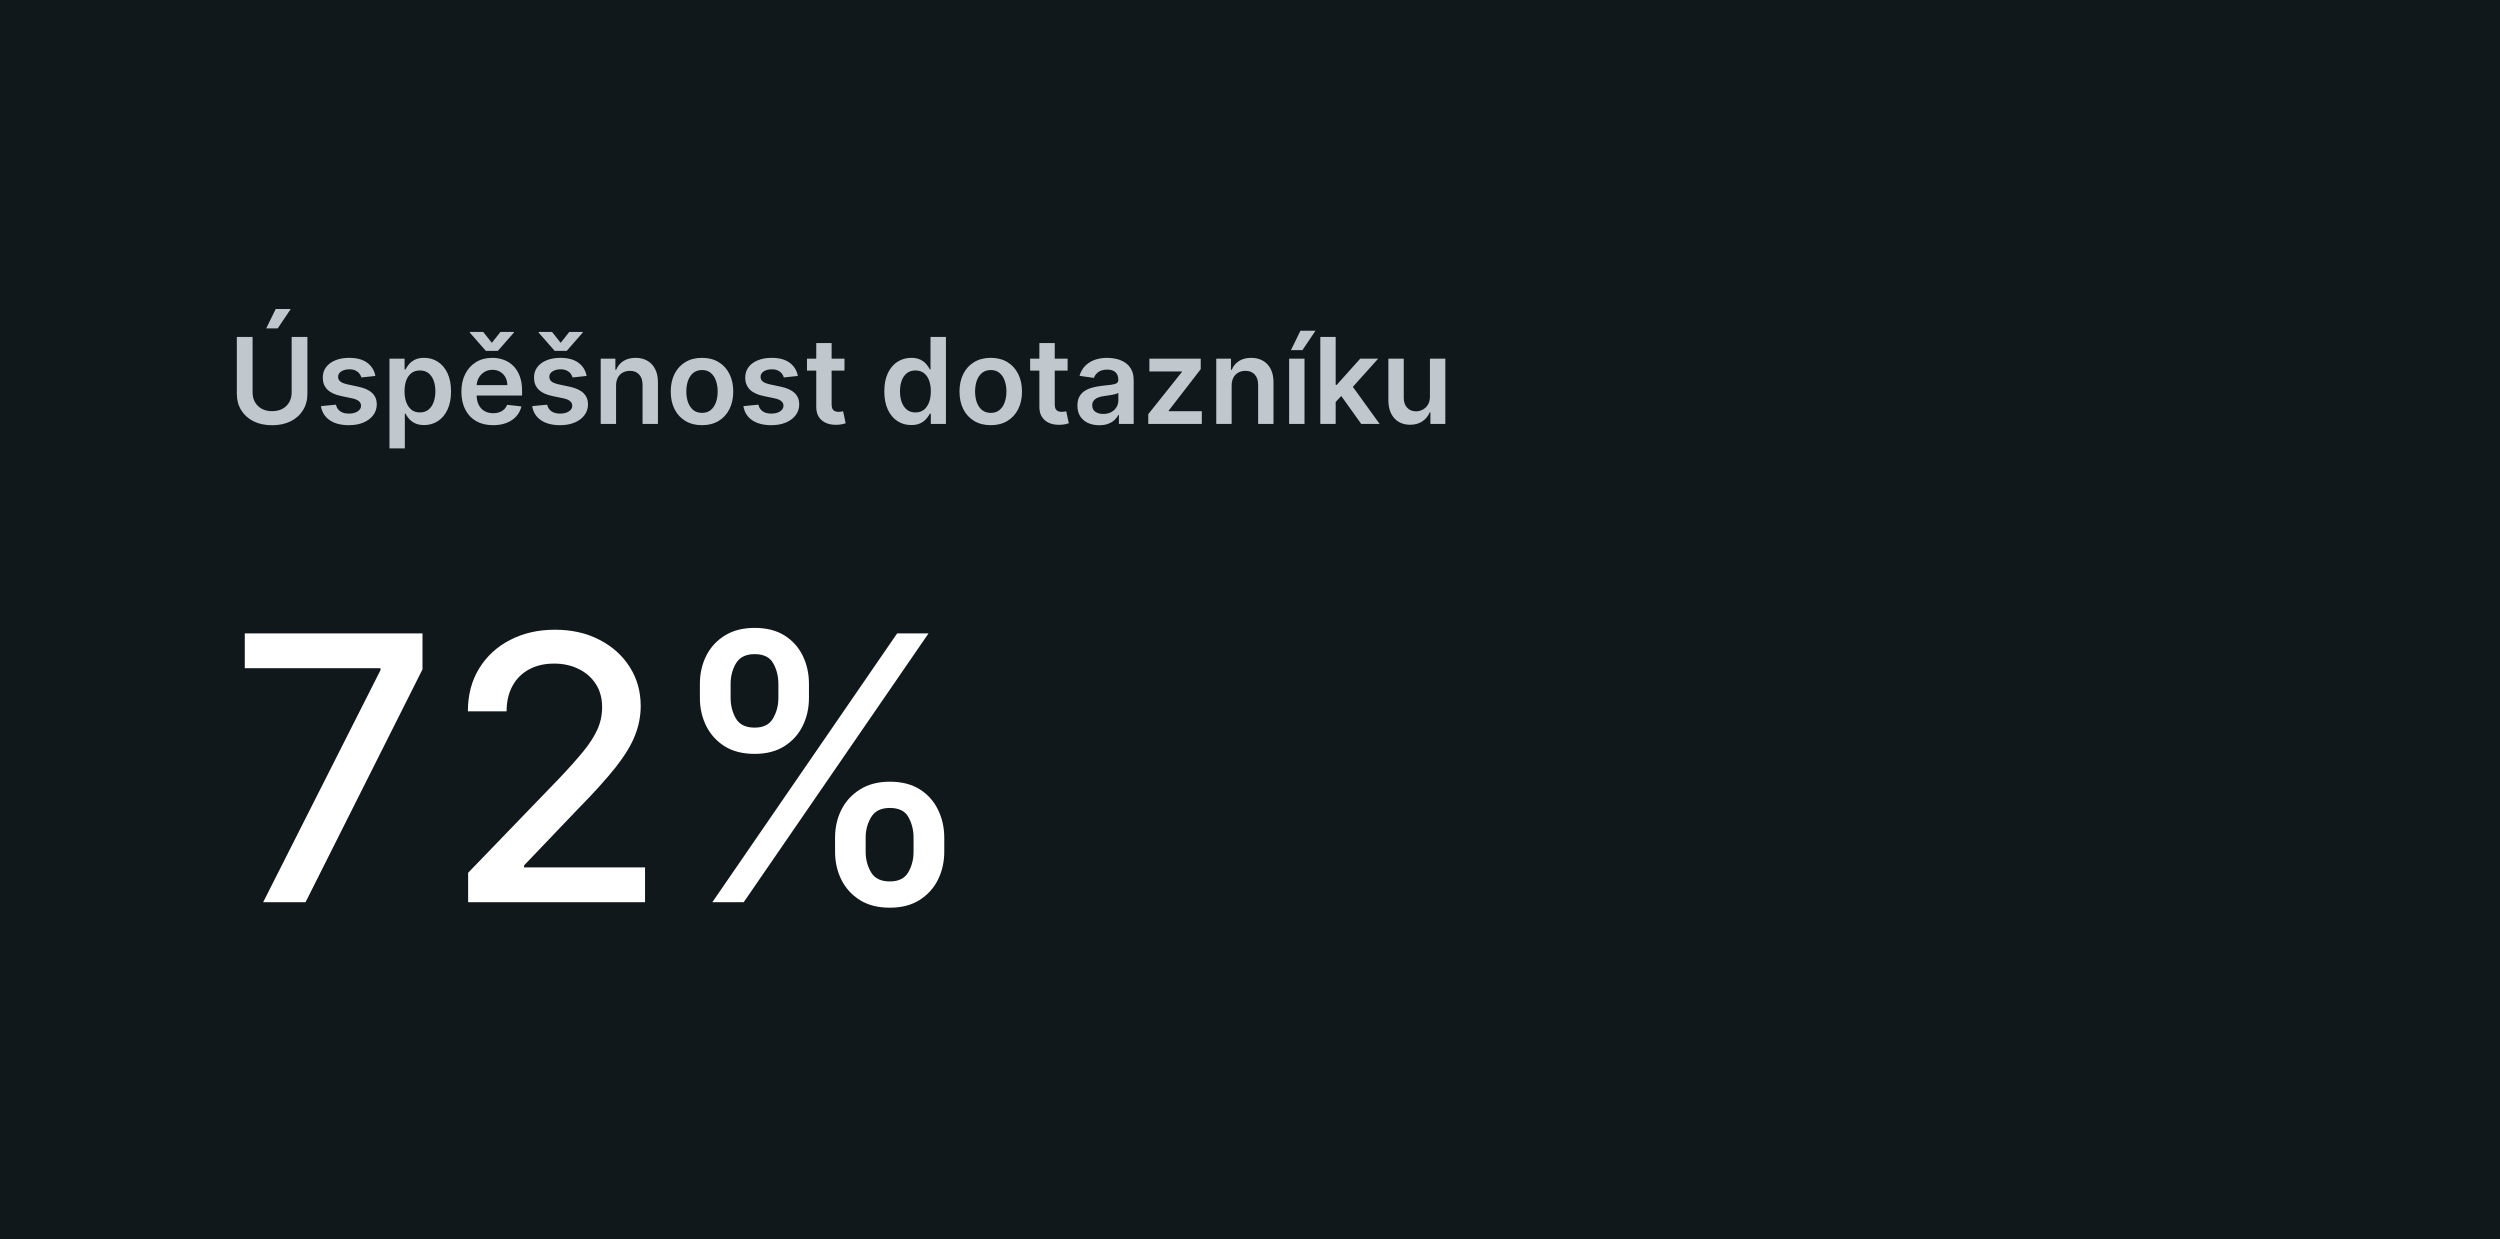 <svg width="230" height="114" viewBox="0 0 230 114" fill="none" xmlns="http://www.w3.org/2000/svg">
<rect width="230" height="114" fill="#11181C"/>
<path d="M26.832 31H28.281V36.227C28.281 36.8 28.146 37.303 27.875 37.738C27.607 38.173 27.229 38.513 26.742 38.758C26.255 39 25.686 39.121 25.035 39.121C24.381 39.121 23.811 39 23.324 38.758C22.837 38.513 22.46 38.173 22.191 37.738C21.923 37.303 21.789 36.8 21.789 36.227V31H23.238V36.105C23.238 36.439 23.311 36.736 23.457 36.996C23.605 37.257 23.814 37.461 24.082 37.609C24.35 37.755 24.668 37.828 25.035 37.828C25.402 37.828 25.72 37.755 25.988 37.609C26.259 37.461 26.467 37.257 26.613 36.996C26.759 36.736 26.832 36.439 26.832 36.105V31ZM24.492 30.211L25.367 28.426H26.75L25.551 30.211H24.492ZM34.536 34.586L33.247 34.727C33.211 34.596 33.147 34.474 33.056 34.359C32.967 34.245 32.847 34.152 32.696 34.082C32.545 34.012 32.36 33.977 32.142 33.977C31.847 33.977 31.6 34.04 31.399 34.168C31.201 34.296 31.104 34.461 31.106 34.664C31.104 34.839 31.168 34.98 31.298 35.09C31.431 35.199 31.649 35.289 31.954 35.359L32.977 35.578C33.545 35.7 33.967 35.895 34.243 36.16C34.522 36.426 34.662 36.773 34.665 37.203C34.662 37.581 34.552 37.914 34.333 38.203C34.117 38.49 33.816 38.714 33.431 38.875C33.045 39.036 32.602 39.117 32.102 39.117C31.368 39.117 30.777 38.964 30.329 38.656C29.881 38.346 29.614 37.915 29.528 37.363L30.907 37.23C30.97 37.501 31.102 37.706 31.306 37.844C31.509 37.982 31.773 38.051 32.099 38.051C32.435 38.051 32.704 37.982 32.907 37.844C33.113 37.706 33.216 37.535 33.216 37.332C33.216 37.16 33.149 37.018 33.017 36.906C32.886 36.794 32.683 36.708 32.407 36.648L31.384 36.434C30.808 36.314 30.383 36.112 30.106 35.828C29.83 35.542 29.694 35.18 29.696 34.742C29.694 34.372 29.794 34.052 29.997 33.781C30.203 33.508 30.488 33.297 30.852 33.148C31.22 32.997 31.643 32.922 32.122 32.922C32.825 32.922 33.379 33.072 33.782 33.371C34.188 33.671 34.44 34.075 34.536 34.586ZM35.831 41.25V33H37.222V33.992H37.304C37.377 33.846 37.48 33.691 37.612 33.527C37.745 33.361 37.925 33.219 38.151 33.102C38.378 32.982 38.667 32.922 39.019 32.922C39.482 32.922 39.9 33.04 40.273 33.277C40.648 33.512 40.944 33.859 41.163 34.32C41.384 34.779 41.495 35.341 41.495 36.008C41.495 36.667 41.387 37.227 41.171 37.688C40.955 38.148 40.66 38.5 40.288 38.742C39.916 38.984 39.494 39.105 39.023 39.105C38.679 39.105 38.394 39.048 38.167 38.934C37.94 38.819 37.758 38.681 37.62 38.52C37.485 38.355 37.379 38.2 37.304 38.055H37.245V41.25H35.831ZM37.218 36C37.218 36.388 37.273 36.728 37.382 37.02C37.494 37.311 37.654 37.539 37.862 37.703C38.073 37.865 38.328 37.945 38.628 37.945C38.94 37.945 39.202 37.862 39.413 37.695C39.624 37.526 39.783 37.296 39.89 37.004C39.999 36.71 40.054 36.375 40.054 36C40.054 35.628 40 35.297 39.894 35.008C39.787 34.719 39.628 34.492 39.417 34.328C39.206 34.164 38.943 34.082 38.628 34.082C38.326 34.082 38.069 34.161 37.858 34.32C37.648 34.479 37.487 34.702 37.378 34.988C37.271 35.275 37.218 35.612 37.218 36ZM45.362 39.117C44.761 39.117 44.241 38.992 43.804 38.742C43.369 38.49 43.034 38.133 42.8 37.672C42.565 37.208 42.448 36.663 42.448 36.035C42.448 35.418 42.565 34.876 42.8 34.41C43.037 33.941 43.367 33.577 43.792 33.316C44.217 33.053 44.715 32.922 45.288 32.922C45.658 32.922 46.007 32.982 46.335 33.102C46.666 33.219 46.957 33.401 47.21 33.648C47.465 33.896 47.666 34.211 47.812 34.594C47.957 34.974 48.03 35.427 48.03 35.953V36.387H43.112V35.434H46.675C46.672 35.163 46.614 34.922 46.499 34.711C46.384 34.497 46.224 34.329 46.019 34.207C45.815 34.085 45.578 34.023 45.308 34.023C45.019 34.023 44.765 34.094 44.546 34.234C44.327 34.372 44.157 34.555 44.034 34.781C43.914 35.005 43.853 35.251 43.851 35.52V36.352C43.851 36.7 43.914 37 44.042 37.25C44.17 37.497 44.348 37.688 44.577 37.82C44.806 37.95 45.075 38.016 45.382 38.016C45.588 38.016 45.774 37.987 45.94 37.93C46.107 37.87 46.252 37.783 46.374 37.668C46.496 37.553 46.589 37.411 46.651 37.242L47.972 37.391C47.888 37.74 47.73 38.044 47.495 38.305C47.263 38.562 46.967 38.763 46.605 38.906C46.242 39.047 45.828 39.117 45.362 39.117ZM44.456 30.539L45.249 31.539L46.042 30.539H47.28V30.594L45.804 32.281H44.698L43.218 30.594V30.539H44.456ZM53.969 34.586L52.68 34.727C52.643 34.596 52.579 34.474 52.488 34.359C52.4 34.245 52.28 34.152 52.129 34.082C51.978 34.012 51.793 33.977 51.574 33.977C51.28 33.977 51.033 34.04 50.832 34.168C50.634 34.296 50.536 34.461 50.539 34.664C50.536 34.839 50.6 34.98 50.73 35.09C50.863 35.199 51.082 35.289 51.387 35.359L52.41 35.578C52.978 35.7 53.4 35.895 53.676 36.16C53.954 36.426 54.095 36.773 54.098 37.203C54.095 37.581 53.984 37.914 53.766 38.203C53.55 38.49 53.249 38.714 52.863 38.875C52.478 39.036 52.035 39.117 51.535 39.117C50.801 39.117 50.21 38.964 49.762 38.656C49.314 38.346 49.047 37.915 48.961 37.363L50.34 37.23C50.402 37.501 50.535 37.706 50.738 37.844C50.941 37.982 51.206 38.051 51.531 38.051C51.867 38.051 52.137 37.982 52.34 37.844C52.546 37.706 52.648 37.535 52.648 37.332C52.648 37.16 52.582 37.018 52.449 36.906C52.319 36.794 52.116 36.708 51.84 36.648L50.816 36.434C50.241 36.314 49.815 36.112 49.539 35.828C49.263 35.542 49.126 35.18 49.129 34.742C49.126 34.372 49.227 34.052 49.43 33.781C49.635 33.508 49.921 33.297 50.285 33.148C50.652 32.997 51.075 32.922 51.555 32.922C52.258 32.922 52.811 33.072 53.215 33.371C53.621 33.671 53.872 34.075 53.969 34.586ZM50.789 30.539L51.582 31.539L52.375 30.539H53.613V30.594L52.137 32.281H51.031L49.551 30.594V30.539H50.789ZM56.678 35.484V39H55.264V33H56.615V34.02H56.685C56.824 33.684 57.044 33.417 57.346 33.219C57.65 33.021 58.027 32.922 58.475 32.922C58.889 32.922 59.249 33.01 59.557 33.188C59.867 33.365 60.106 33.621 60.275 33.957C60.447 34.293 60.532 34.7 60.529 35.18V39H59.115V35.398C59.115 34.997 59.011 34.684 58.803 34.457C58.597 34.23 58.312 34.117 57.947 34.117C57.7 34.117 57.48 34.172 57.287 34.281C57.097 34.388 56.947 34.543 56.838 34.746C56.731 34.949 56.678 35.195 56.678 35.484ZM64.584 39.117C63.998 39.117 63.49 38.988 63.06 38.73C62.631 38.473 62.297 38.112 62.06 37.648C61.826 37.185 61.709 36.643 61.709 36.023C61.709 35.404 61.826 34.861 62.06 34.395C62.297 33.928 62.631 33.566 63.06 33.309C63.49 33.051 63.998 32.922 64.584 32.922C65.17 32.922 65.678 33.051 66.107 33.309C66.537 33.566 66.869 33.928 67.103 34.395C67.341 34.861 67.459 35.404 67.459 36.023C67.459 36.643 67.341 37.185 67.103 37.648C66.869 38.112 66.537 38.473 66.107 38.73C65.678 38.988 65.17 39.117 64.584 39.117ZM64.592 37.984C64.909 37.984 65.175 37.897 65.389 37.723C65.602 37.546 65.761 37.309 65.865 37.012C65.972 36.715 66.025 36.384 66.025 36.02C66.025 35.652 65.972 35.32 65.865 35.023C65.761 34.724 65.602 34.486 65.389 34.309C65.175 34.132 64.909 34.043 64.592 34.043C64.266 34.043 63.995 34.132 63.779 34.309C63.566 34.486 63.406 34.724 63.299 35.023C63.195 35.32 63.143 35.652 63.143 36.02C63.143 36.384 63.195 36.715 63.299 37.012C63.406 37.309 63.566 37.546 63.779 37.723C63.995 37.897 64.266 37.984 64.592 37.984ZM73.401 34.586L72.112 34.727C72.076 34.596 72.012 34.474 71.921 34.359C71.832 34.245 71.713 34.152 71.561 34.082C71.41 34.012 71.226 33.977 71.007 33.977C70.713 33.977 70.465 34.04 70.265 34.168C70.067 34.296 69.969 34.461 69.972 34.664C69.969 34.839 70.033 34.98 70.163 35.09C70.296 35.199 70.515 35.289 70.819 35.359L71.843 35.578C72.41 35.7 72.832 35.895 73.108 36.16C73.387 36.426 73.528 36.773 73.53 37.203C73.528 37.581 73.417 37.914 73.198 38.203C72.982 38.49 72.681 38.714 72.296 38.875C71.91 39.036 71.468 39.117 70.968 39.117C70.233 39.117 69.642 38.964 69.194 38.656C68.746 38.346 68.48 37.915 68.394 37.363L69.772 37.23C69.835 37.501 69.968 37.706 70.171 37.844C70.374 37.982 70.638 38.051 70.964 38.051C71.3 38.051 71.569 37.982 71.772 37.844C71.978 37.706 72.081 37.535 72.081 37.332C72.081 37.16 72.015 37.018 71.882 36.906C71.752 36.794 71.549 36.708 71.272 36.648L70.249 36.434C69.674 36.314 69.248 36.112 68.972 35.828C68.696 35.542 68.559 35.18 68.561 34.742C68.559 34.372 68.659 34.052 68.862 33.781C69.068 33.508 69.353 33.297 69.718 33.148C70.085 32.997 70.508 32.922 70.987 32.922C71.69 32.922 72.244 33.072 72.647 33.371C73.054 33.671 73.305 34.075 73.401 34.586ZM77.692 33V34.094H74.243V33H77.692ZM75.095 31.562H76.509V37.195C76.509 37.385 76.537 37.531 76.595 37.633C76.655 37.732 76.733 37.8 76.829 37.836C76.925 37.872 77.032 37.891 77.149 37.891C77.238 37.891 77.319 37.884 77.392 37.871C77.467 37.858 77.524 37.846 77.564 37.836L77.802 38.941C77.726 38.967 77.618 38.996 77.478 39.027C77.34 39.059 77.17 39.077 76.97 39.082C76.616 39.092 76.296 39.039 76.013 38.922C75.729 38.802 75.504 38.617 75.337 38.367C75.173 38.117 75.092 37.805 75.095 37.43V31.562ZM83.83 39.105C83.359 39.105 82.937 38.984 82.564 38.742C82.192 38.5 81.898 38.148 81.682 37.688C81.466 37.227 81.357 36.667 81.357 36.008C81.357 35.341 81.467 34.779 81.686 34.32C81.907 33.859 82.205 33.512 82.58 33.277C82.955 33.04 83.373 32.922 83.834 32.922C84.186 32.922 84.475 32.982 84.701 33.102C84.928 33.219 85.107 33.361 85.24 33.527C85.373 33.691 85.476 33.846 85.549 33.992H85.607V31H87.025V39H85.635V38.055H85.549C85.476 38.2 85.37 38.355 85.232 38.52C85.094 38.681 84.912 38.819 84.686 38.934C84.459 39.048 84.174 39.105 83.83 39.105ZM84.225 37.945C84.524 37.945 84.779 37.865 84.99 37.703C85.201 37.539 85.361 37.311 85.471 37.02C85.58 36.728 85.635 36.388 85.635 36C85.635 35.612 85.58 35.275 85.471 34.988C85.364 34.702 85.205 34.479 84.994 34.32C84.786 34.161 84.529 34.082 84.225 34.082C83.909 34.082 83.647 34.164 83.436 34.328C83.225 34.492 83.066 34.719 82.959 35.008C82.852 35.297 82.799 35.628 82.799 36C82.799 36.375 82.852 36.71 82.959 37.004C83.068 37.296 83.228 37.526 83.439 37.695C83.653 37.862 83.915 37.945 84.225 37.945ZM91.149 39.117C90.564 39.117 90.056 38.988 89.626 38.73C89.196 38.473 88.863 38.112 88.626 37.648C88.392 37.185 88.274 36.643 88.274 36.023C88.274 35.404 88.392 34.861 88.626 34.395C88.863 33.928 89.196 33.566 89.626 33.309C90.056 33.051 90.564 32.922 91.149 32.922C91.735 32.922 92.243 33.051 92.673 33.309C93.103 33.566 93.435 33.928 93.669 34.395C93.906 34.861 94.024 35.404 94.024 36.023C94.024 36.643 93.906 37.185 93.669 37.648C93.435 38.112 93.103 38.473 92.673 38.73C92.243 38.988 91.735 39.117 91.149 39.117ZM91.157 37.984C91.475 37.984 91.741 37.897 91.954 37.723C92.168 37.546 92.326 37.309 92.431 37.012C92.537 36.715 92.591 36.384 92.591 36.02C92.591 35.652 92.537 35.32 92.431 35.023C92.326 34.724 92.168 34.486 91.954 34.309C91.741 34.132 91.475 34.043 91.157 34.043C90.832 34.043 90.561 34.132 90.345 34.309C90.131 34.486 89.971 34.724 89.864 35.023C89.76 35.32 89.708 35.652 89.708 36.02C89.708 36.384 89.76 36.715 89.864 37.012C89.971 37.309 90.131 37.546 90.345 37.723C90.561 37.897 90.832 37.984 91.157 37.984ZM98.221 33V34.094H94.772V33H98.221ZM95.623 31.562H97.037V37.195C97.037 37.385 97.066 37.531 97.123 37.633C97.183 37.732 97.261 37.8 97.357 37.836C97.454 37.872 97.561 37.891 97.678 37.891C97.766 37.891 97.847 37.884 97.92 37.871C97.995 37.858 98.053 37.846 98.092 37.836L98.33 38.941C98.255 38.967 98.147 38.996 98.006 39.027C97.868 39.059 97.699 39.077 97.498 39.082C97.144 39.092 96.825 39.039 96.541 38.922C96.257 38.802 96.032 38.617 95.865 38.367C95.701 38.117 95.62 37.805 95.623 37.43V31.562ZM101.13 39.121C100.75 39.121 100.407 39.053 100.103 38.918C99.8 38.78 99.561 38.577 99.384 38.309C99.209 38.04 99.122 37.71 99.122 37.316C99.122 36.978 99.185 36.698 99.31 36.477C99.435 36.255 99.605 36.078 99.821 35.945C100.037 35.812 100.281 35.712 100.552 35.645C100.825 35.574 101.108 35.523 101.399 35.492C101.751 35.456 102.036 35.423 102.255 35.395C102.474 35.363 102.632 35.316 102.731 35.254C102.833 35.189 102.884 35.089 102.884 34.953V34.93C102.884 34.635 102.797 34.408 102.622 34.246C102.448 34.085 102.196 34.004 101.868 34.004C101.522 34.004 101.247 34.079 101.044 34.23C100.843 34.382 100.708 34.56 100.638 34.766L99.317 34.578C99.421 34.214 99.593 33.909 99.833 33.664C100.073 33.417 100.366 33.232 100.712 33.109C101.058 32.984 101.441 32.922 101.86 32.922C102.149 32.922 102.437 32.956 102.724 33.023C103.01 33.091 103.272 33.203 103.509 33.359C103.746 33.513 103.936 33.723 104.079 33.988C104.225 34.254 104.298 34.586 104.298 34.984V39H102.938V38.176H102.892C102.806 38.342 102.685 38.499 102.528 38.645C102.375 38.788 102.181 38.904 101.946 38.992C101.715 39.078 101.442 39.121 101.13 39.121ZM101.497 38.082C101.781 38.082 102.027 38.026 102.235 37.914C102.444 37.8 102.604 37.648 102.716 37.461C102.83 37.273 102.888 37.069 102.888 36.848V36.141C102.843 36.177 102.768 36.211 102.661 36.242C102.557 36.273 102.44 36.301 102.31 36.324C102.179 36.348 102.05 36.368 101.923 36.387C101.795 36.405 101.685 36.421 101.591 36.434C101.38 36.462 101.191 36.509 101.024 36.574C100.858 36.639 100.726 36.73 100.63 36.848C100.534 36.962 100.485 37.111 100.485 37.293C100.485 37.553 100.58 37.75 100.771 37.883C100.961 38.016 101.203 38.082 101.497 38.082ZM105.642 39V38.102L108.735 34.223V34.172H105.743V33H110.466V33.965L107.521 37.777V37.828H110.567V39H105.642ZM113.311 35.484V39H111.896V33H113.248V34.02H113.318C113.456 33.684 113.676 33.417 113.979 33.219C114.283 33.021 114.66 32.922 115.107 32.922C115.521 32.922 115.882 33.01 116.189 33.188C116.499 33.365 116.739 33.621 116.908 33.957C117.08 34.293 117.165 34.7 117.162 35.18V39H115.748V35.398C115.748 34.997 115.644 34.684 115.436 34.457C115.23 34.23 114.945 34.117 114.58 34.117C114.333 34.117 114.113 34.172 113.92 34.281C113.73 34.388 113.58 34.543 113.471 34.746C113.364 34.949 113.311 35.195 113.311 35.484ZM118.6 39V33H120.014V39H118.6ZM118.768 32.211L119.643 30.426H121.025L119.826 32.211H118.768ZM122.757 37.117L122.753 35.41H122.979L125.136 33H126.788L124.136 35.953H123.843L122.757 37.117ZM121.468 39V31H122.882V39H121.468ZM125.233 39L123.28 36.27L124.233 35.273L126.925 39H125.233ZM131.555 36.477V33H132.969V39H131.598V37.934H131.535C131.4 38.27 131.177 38.544 130.867 38.758C130.56 38.971 130.181 39.078 129.73 39.078C129.337 39.078 128.99 38.991 128.688 38.816C128.388 38.639 128.154 38.383 127.984 38.047C127.815 37.708 127.73 37.3 127.73 36.82V33H129.145V36.602C129.145 36.982 129.249 37.284 129.457 37.508C129.665 37.732 129.939 37.844 130.277 37.844C130.486 37.844 130.688 37.793 130.883 37.691C131.078 37.59 131.238 37.439 131.363 37.238C131.491 37.035 131.555 36.781 131.555 36.477Z" fill="#C1C8CD"/>
<path d="M24.212 83L35.006 61.653V61.472H22.521V58.273H38.869V61.581L28.111 83H24.212ZM43.068 83V80.296L51.435 71.626C52.329 70.685 53.065 69.86 53.645 69.151C54.232 68.435 54.671 67.755 54.961 67.111C55.251 66.467 55.395 65.783 55.395 65.058C55.395 64.237 55.202 63.529 54.816 62.933C54.429 62.33 53.902 61.867 53.234 61.545C52.566 61.215 51.813 61.05 50.976 61.05C50.091 61.05 49.318 61.231 48.658 61.593C47.998 61.955 47.491 62.466 47.137 63.126C46.783 63.786 46.606 64.559 46.606 65.445H43.044C43.044 63.939 43.39 62.623 44.082 61.496C44.774 60.37 45.724 59.496 46.932 58.876C48.139 58.249 49.511 57.935 51.049 57.935C52.602 57.935 53.971 58.245 55.154 58.864C56.345 59.476 57.275 60.313 57.943 61.376C58.611 62.43 58.945 63.621 58.945 64.95C58.945 65.867 58.772 66.765 58.426 67.642C58.088 68.519 57.496 69.497 56.651 70.576C55.806 71.647 54.631 72.947 53.126 74.476L48.212 79.619V79.8H59.344V83H43.068ZM76.826 78.364V77.06C76.826 76.126 77.02 75.273 77.406 74.5C77.8 73.719 78.372 73.095 79.121 72.629C79.877 72.154 80.791 71.916 81.861 71.916C82.956 71.916 83.874 72.15 84.614 72.617C85.355 73.083 85.914 73.707 86.292 74.488C86.679 75.269 86.872 76.126 86.872 77.06V78.364C86.872 79.297 86.679 80.155 86.292 80.935C85.906 81.708 85.339 82.332 84.59 82.807C83.85 83.274 82.94 83.507 81.861 83.507C80.775 83.507 79.857 83.274 79.109 82.807C78.36 82.332 77.792 81.708 77.406 80.935C77.02 80.155 76.826 79.297 76.826 78.364ZM79.64 77.06V78.364C79.64 79.056 79.805 79.684 80.135 80.247C80.465 80.811 81.04 81.092 81.861 81.092C82.674 81.092 83.242 80.811 83.564 80.247C83.886 79.684 84.047 79.056 84.047 78.364V77.06C84.047 76.367 83.89 75.74 83.576 75.176C83.27 74.613 82.698 74.331 81.861 74.331C81.056 74.331 80.485 74.613 80.147 75.176C79.809 75.74 79.64 76.367 79.64 77.06ZM64.39 64.213V62.909C64.39 61.975 64.584 61.118 64.97 60.337C65.364 59.557 65.936 58.933 66.684 58.466C67.441 57.999 68.355 57.766 69.425 57.766C70.52 57.766 71.438 57.999 72.178 58.466C72.919 58.933 73.478 59.557 73.856 60.337C74.235 61.118 74.424 61.975 74.424 62.909V64.213C74.424 65.147 74.231 66.004 73.844 66.785C73.466 67.558 72.903 68.181 72.154 68.656C71.413 69.123 70.504 69.356 69.425 69.356C68.331 69.356 67.409 69.123 66.66 68.656C65.92 68.181 65.356 67.558 64.97 66.785C64.584 66.004 64.39 65.147 64.39 64.213ZM67.216 62.909V64.213C67.216 64.905 67.377 65.533 67.699 66.097C68.029 66.66 68.604 66.942 69.425 66.942C70.23 66.942 70.794 66.66 71.116 66.097C71.446 65.533 71.611 64.905 71.611 64.213V62.909C71.611 62.217 71.454 61.589 71.14 61.026C70.826 60.462 70.254 60.18 69.425 60.18C68.62 60.18 68.049 60.462 67.711 61.026C67.381 61.589 67.216 62.217 67.216 62.909ZM65.537 83L82.537 58.273H85.423L68.423 83H65.537Z" fill="white"/>
</svg>

